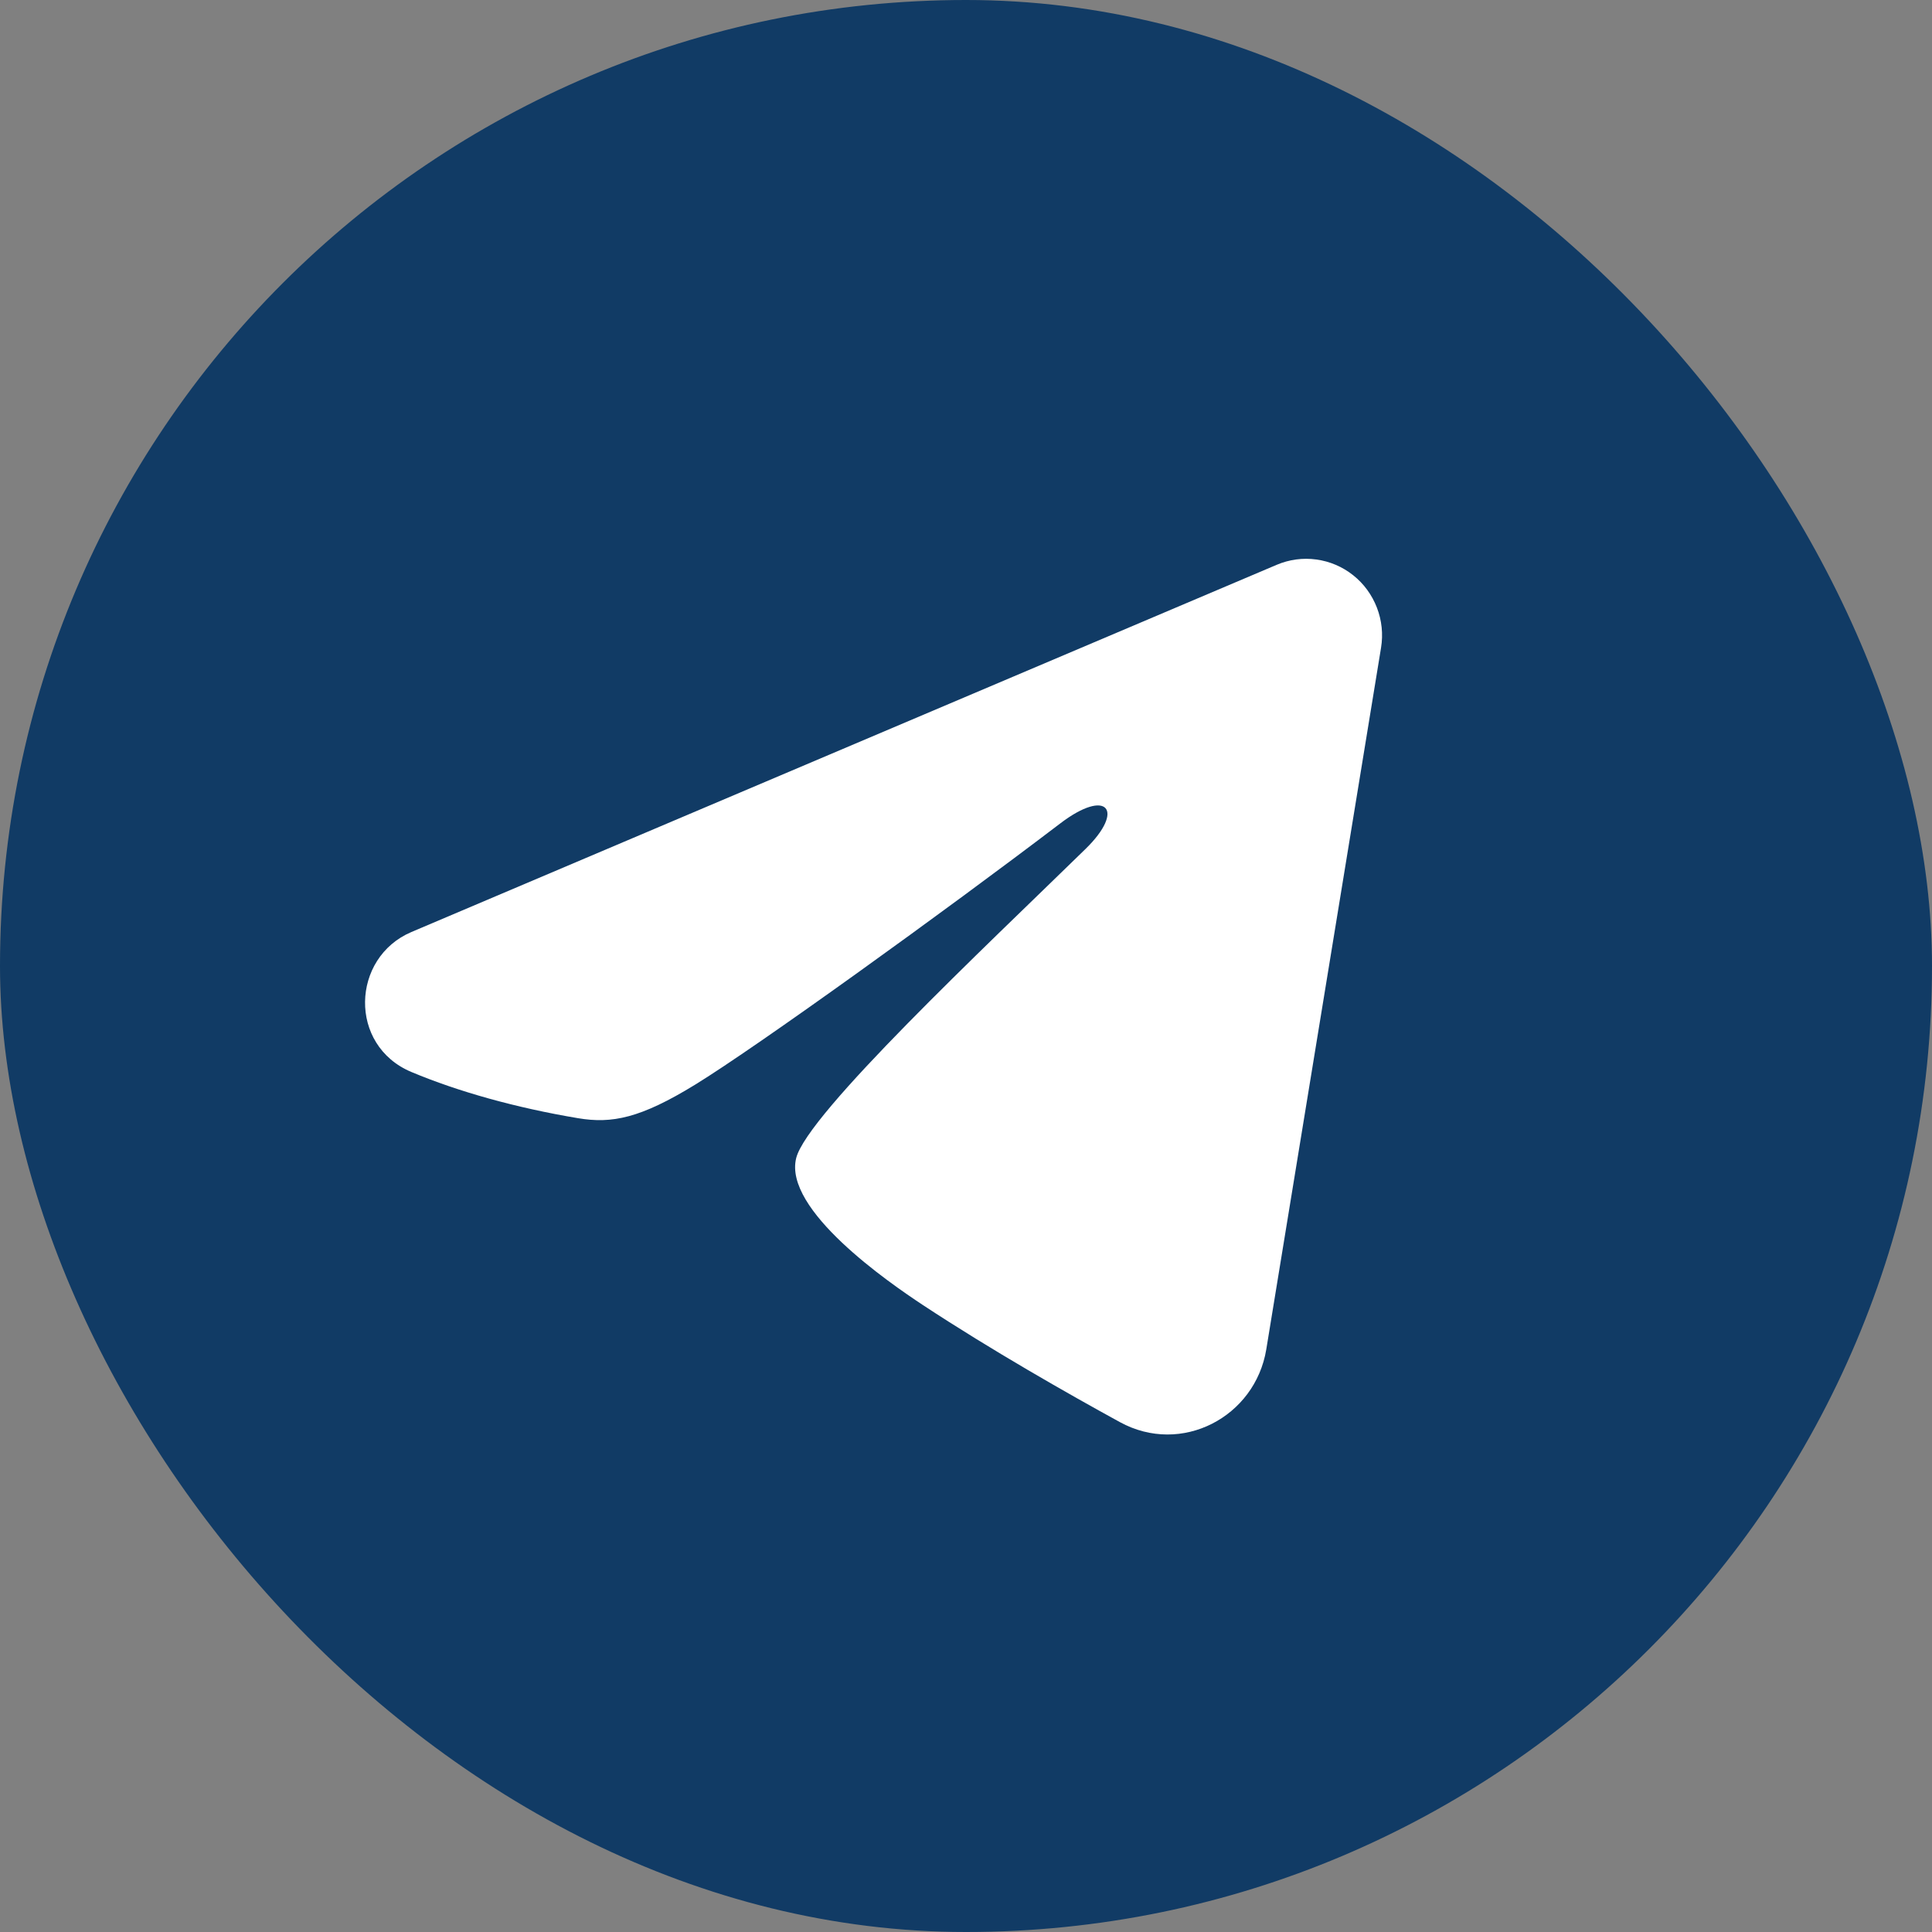 <?xml version="1.0" encoding="UTF-8"?> <svg xmlns="http://www.w3.org/2000/svg" width="35" height="35" viewBox="0 0 35 35" fill="none"><rect x="0" y="0" width="35" height="35" fill="#808080" stroke="none"/><rect width="35" height="35" rx="17.5" fill="#113B65"></rect><g clip-path="url(#clip0_150_397)"><path fill-rule="evenodd" clip-rule="evenodd" d="M23.129 10.232C23.355 10.136 23.603 10.102 23.847 10.136C24.09 10.169 24.321 10.267 24.514 10.421C24.707 10.574 24.855 10.777 24.944 11.008C25.033 11.239 25.059 11.489 25.019 11.734L22.94 24.445C22.738 25.671 21.404 26.374 20.288 25.763C19.355 25.252 17.969 24.465 16.722 23.644C16.099 23.233 14.189 21.916 14.424 20.979C14.626 20.178 17.834 17.168 19.667 15.378C20.387 14.675 20.059 14.269 19.209 14.916C17.099 16.522 13.711 18.964 12.591 19.651C11.603 20.257 11.087 20.361 10.471 20.257C9.348 20.069 8.305 19.777 7.455 19.421C6.305 18.941 6.361 17.348 7.454 16.884L23.129 10.232Z" fill="white"></path></g><defs><clipPath id="clip0_150_397"><rect width="22" height="17.883" fill="white" transform="translate(5 9)"></rect></clipPath></defs></svg> 